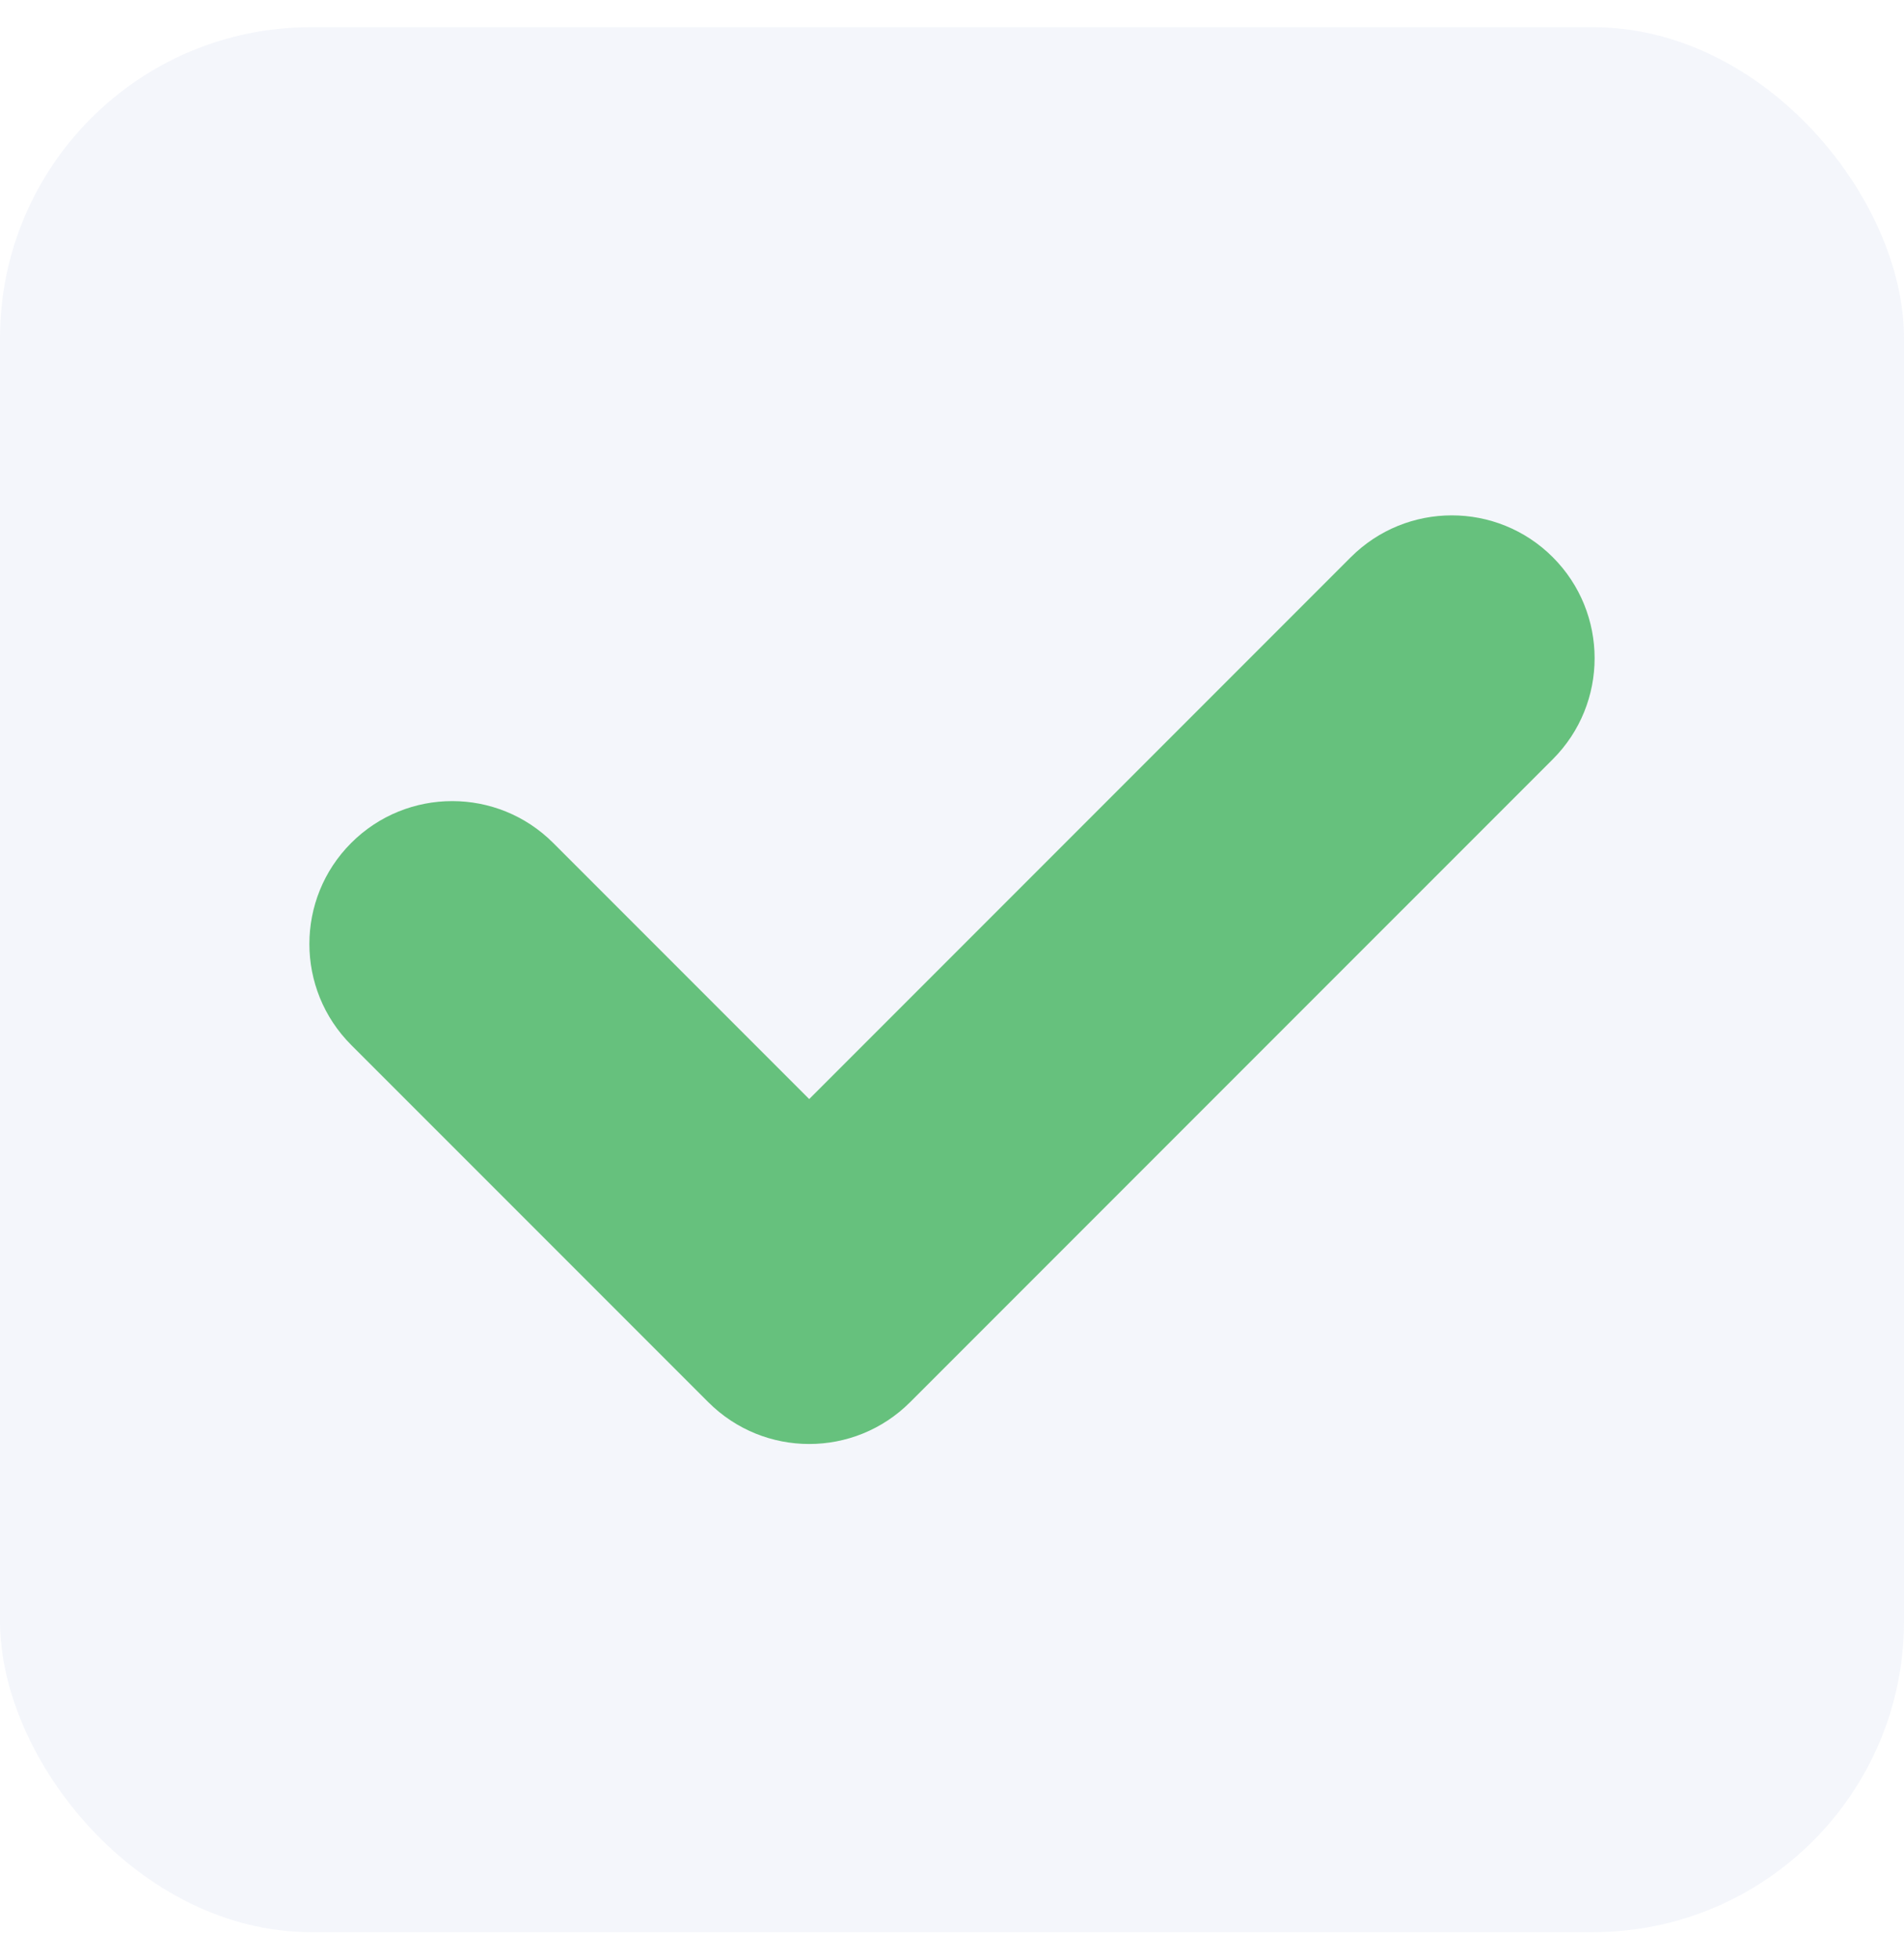 <?xml version="1.0" encoding="UTF-8"?> <svg xmlns="http://www.w3.org/2000/svg" width="35" height="36" viewBox="0 0 35 36" fill="none"><rect y="0.5" width="35" height="35" rx="5.714" fill="#D8E1F2" fill-opacity="0.3"></rect><path d="M14.875 20.194L24.831 10.238C25.857 9.213 27.519 9.213 28.544 10.238C29.569 11.263 29.569 12.925 28.544 13.95L16.731 25.762C15.706 26.788 14.044 26.788 13.019 25.762L6.456 19.2C5.431 18.175 5.431 16.513 6.456 15.488C7.481 14.463 9.144 14.463 10.169 15.488L14.875 20.194Z" fill="#66C17D"></path></svg> 